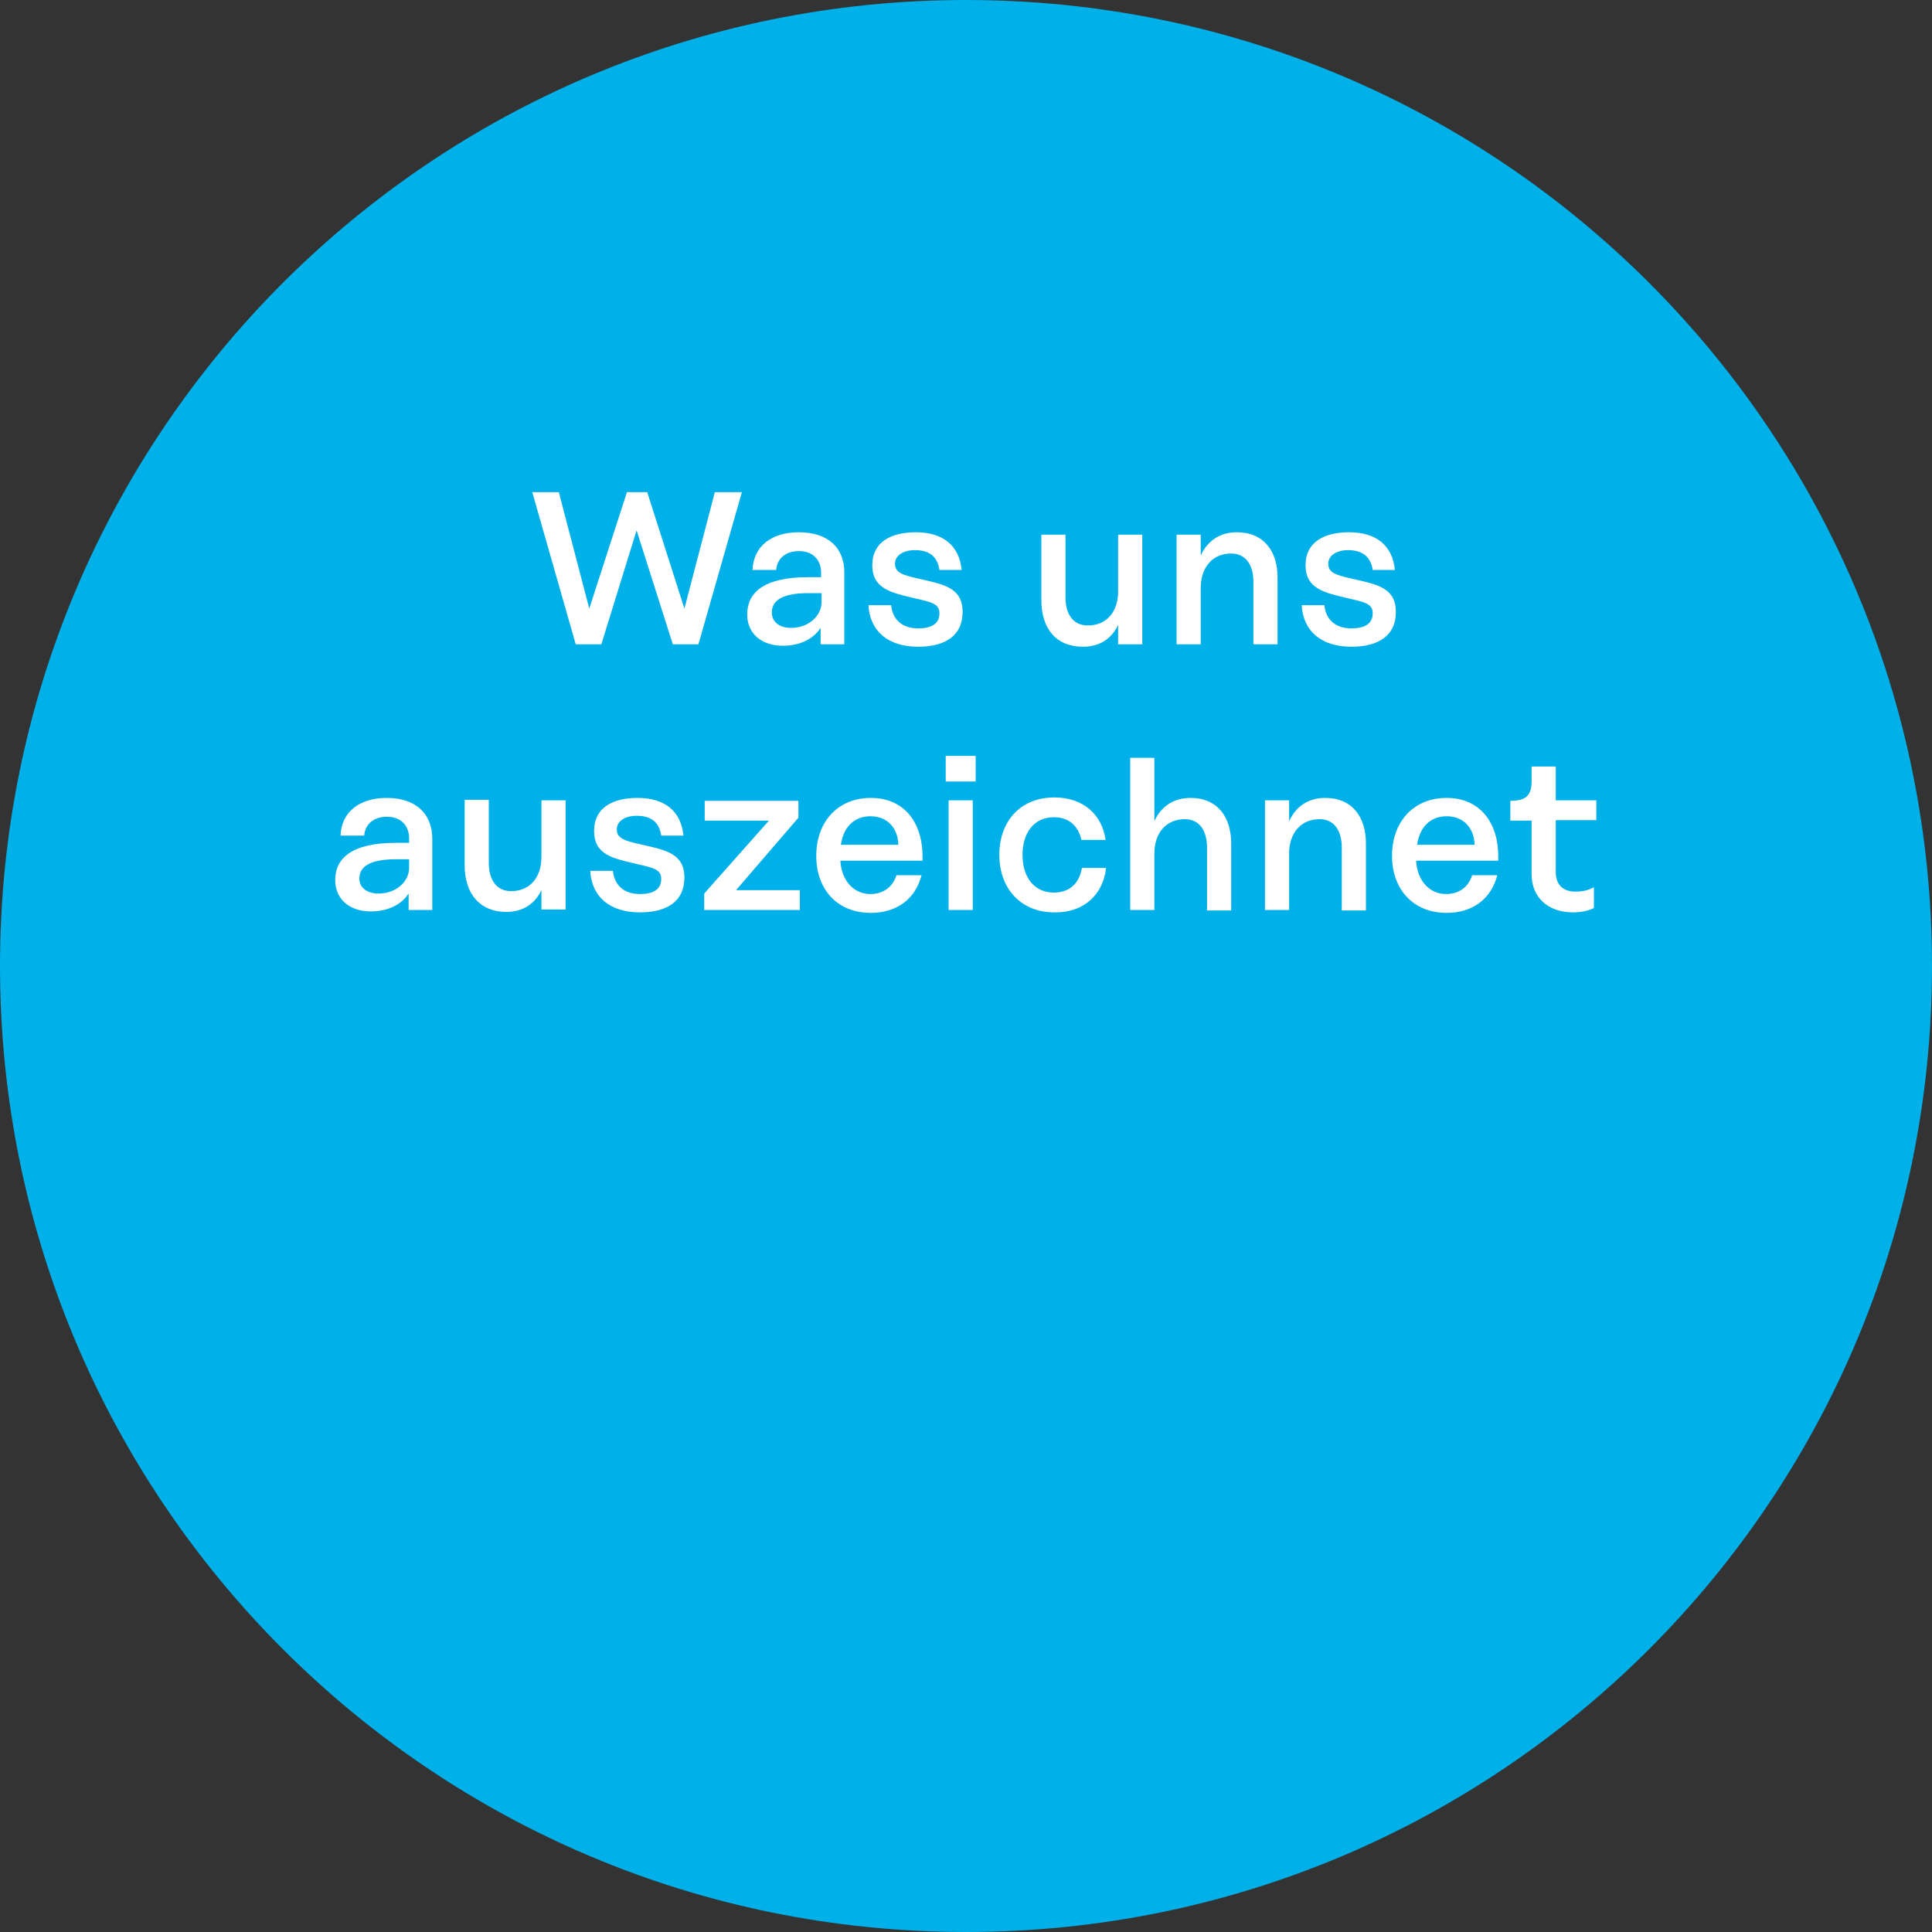 <?xml version="1.0" encoding="utf-8"?>
<!-- Generator: Adobe Illustrator 26.5.0, SVG Export Plug-In . SVG Version: 6.00 Build 0)  -->
<svg version="1.1" id="Ebene_1" xmlns="http://www.w3.org/2000/svg" xmlns:xlink="http://www.w3.org/1999/xlink" x="0px" y="0px"
	 viewBox="0 0 400 400" style="enable-background:new 0 0 400 400;" xml:space="preserve">
<rect x="0" y="0" width="400" height="400" fill="#333333" stroke="none"/>
<style type="text/css">
	.st0{fill:#00B0E9;}
	.st1{fill:#FFFFFF;}
</style>
<path class="st0" d="M200,400c110.5,0,200-89.5,200-200S310.5,0,200,0S0,89.5,0,200S89.5,400,200,400"/>
<path class="st1" d="M330.5,169.8v-4.1h-8.4v-7h-5v3.1c0,2.9-1.2,4-4.4,4h0v4.1h4.4v11.1c0,4.8,3.4,7.9,8.6,7.9
	c1.5,0,3.1-0.3,4.3-0.9v-4.3c-1.5,0.8-2.8,0.9-3.8,0.9c-2.6,0-4.1-1.4-4.1-4.1v-10.7H330.5z M293.4,174.9c0.5-3.6,2.7-5.9,6.1-5.9
	c3.6,0,5.7,2.5,5.8,5.9H293.4z M299.5,189c5.3,0,9.2-2.8,10.5-7.8h-5.2c-0.9,2.8-3.1,3.9-5.4,3.9c-3.4,0-5.9-2.7-6.2-6.7v-0.2h17
	v-0.9c0-7-3.8-12.1-10.7-12.1c-6.8,0-11.3,4.9-11.3,12C288.2,184,292.5,189,299.5,189 M274.4,165.2c-3.4,0-6,1.6-7.5,4.8v-4.3h-5
	v22.7h5v-11.7c0-4.3,2.5-7.1,6.3-7.1c2.9,0,4.6,2.2,4.6,5.9v13h5v-13.6C282.9,169.1,279.9,165.2,274.4,165.2 M246.5,165.2
	c-3.4,0-6,1.6-7.5,4.8v-13.1h-5v31.5h5v-11.7c0-4.3,2.5-7.1,6.3-7.1c2.9,0,4.6,2.2,4.6,5.9v13h5v-13.6
	C255,169.1,252,165.2,246.5,165.2 M229,179.7h-5c-0.5,3-2.4,5.1-5.8,5.1c-4.1,0-6.5-3.2-6.5-7.8c0-4.6,2.4-7.8,6.5-7.8
	c3.3,0,5.1,2,5.7,4.7h5c-0.7-5.2-4.6-8.8-10.6-8.8c-7,0-11.4,4.9-11.4,11.9c0,6.9,4.4,11.9,11.4,11.9
	C224.4,189,228.4,185.2,229,179.7 M196.4,188.4h5v-22.7h-5V188.4z M195.8,161.8h6.2v-5.3h-6.2V161.8z M174.1,174.9
	c0.5-3.6,2.7-5.9,6.1-5.9c3.6,0,5.7,2.5,5.8,5.9H174.1z M180.3,189c5.3,0,9.2-2.8,10.5-7.8h-5.2c-0.9,2.8-3.1,3.9-5.4,3.9
	c-3.4,0-5.9-2.7-6.2-6.7v-0.2h17v-0.9c0-7-3.8-12.1-10.7-12.1c-6.8,0-11.3,4.9-11.3,12C169,184,173.2,189,180.3,189 M152.3,184.4
	l13-15.1v-3.5h-19.4v4.1h13.3L145.8,185v3.4h19.8v-4.1H152.3z M136.9,173h4.6c-0.5-5.1-3.9-7.8-9.5-7.8c-5.1,0-9,2-9,6.8
	c0,5,3.9,5.7,8.5,6.8c3.9,0.9,5.4,1.2,5.4,3.2c0,2.3-1.9,3.1-4.4,3.1c-3.3,0-5.3-1.8-5.6-4.8h-4.7c0.3,5.4,4.1,8.6,10.3,8.6
	c5.6,0,9.2-2.3,9.2-7.2c0-5-3.9-5.7-8.7-6.8c-3.5-0.8-5.3-1.2-5.3-3.2c0-1.6,1.6-2.8,4.1-2.8C134.9,168.9,136.5,170.3,136.9,173
	 M117.1,165.7h-5v11.7c0,4.3-2.4,7.1-6.3,7.1c-2.9,0-4.6-2.2-4.6-5.9v-13h-5v13.5c0,6,3.2,9.7,8.6,9.7c3.2,0,5.8-1.4,7.3-4.5v4h5
	V165.7z M78.4,185c-2.4,0-4-1.2-4-3.1c0-2.2,1.7-4,7.6-4h2.7v1.8C84.7,182.6,81.9,185,78.4,185 M80.1,165.2c-5.7,0-9.4,2.9-9.6,7.8
	h4.9c0.2-2.4,2-3.9,4.7-3.9c2.9,0,4.6,1.8,4.6,4.5v0.9H82c-9.3,0-12.6,3.3-12.6,7.7c0,4,3,6.5,7.4,6.5c4.3,0,6.8-2.1,7.7-3.6h0.1
	v3.3h4.9v-14.7C89.5,168.4,86,165.2,80.1,165.2"/>
<path class="st1" d="M284.2,118h4.6c-0.5-5.1-3.9-7.8-9.5-7.8c-5.1,0-9,2-9,6.8c0,4.9,3.9,5.7,8.5,6.8c3.9,0.9,5.4,1.2,5.4,3.2
	c0,2.3-1.9,3.1-4.4,3.1c-3.3,0-5.3-1.8-5.6-4.8h-4.7c0.3,5.4,4.1,8.6,10.3,8.6c5.6,0,9.2-2.3,9.2-7.2c0-5-3.9-5.7-8.7-6.8
	c-3.5-0.8-5.3-1.2-5.3-3.2c0-1.6,1.6-2.8,4.1-2.8C282.1,113.9,283.8,115.3,284.2,118 M256.1,110.2c-3.4,0-6,1.6-7.5,4.8v-4.3h-5
	v22.7h5v-11.7c0-4.3,2.5-7.1,6.3-7.1c2.9,0,4.6,2.2,4.6,5.8v13h5v-13.6C264.6,114.1,261.6,110.2,256.1,110.2 M236.5,110.7h-5v11.7
	c0,4.3-2.4,7.1-6.3,7.1c-2.9,0-4.6-2.2-4.6-5.8v-13h-5v13.5c0,6,3.1,9.7,8.6,9.7c3.2,0,5.8-1.4,7.3-4.5v4h5V110.7z M194.5,118h4.6
	c-0.5-5.1-3.9-7.8-9.5-7.8c-5.1,0-9,2-9,6.8c0,4.9,3.9,5.7,8.5,6.8c3.9,0.9,5.4,1.2,5.4,3.2c0,2.3-1.9,3.1-4.4,3.1
	c-3.3,0-5.3-1.8-5.6-4.8h-4.7c0.3,5.4,4.1,8.6,10.3,8.6c5.6,0,9.2-2.3,9.2-7.2c0-5-3.9-5.7-8.7-6.8c-3.5-0.8-5.3-1.2-5.3-3.2
	c0-1.6,1.6-2.8,4.1-2.8C192.5,113.9,194.1,115.3,194.5,118 M163.8,130c-2.4,0-4-1.2-4-3.2c0-2.2,1.7-4,7.6-4h2.7v1.8
	C170.1,127.6,167.3,130,163.8,130 M165.4,110.2c-5.7,0-9.4,2.9-9.6,7.8h4.9c0.2-2.4,2-3.9,4.7-3.9c2.9,0,4.6,1.8,4.6,4.5v0.9h-2.7
	c-9.3,0-12.6,3.3-12.6,7.7c0,4,3,6.5,7.4,6.5c4.3,0,6.8-2.1,7.7-3.6h0.1v3.3h4.9v-14.7C174.9,113.4,171.4,110.2,165.4,110.2
	 M148,101.9l-6.3,24.1l-7.7-24.1h-4.2L122,126l-6.3-24.1h-5.5l9,31.5h5.3l7.3-23.6l7.5,23.6h5.3l9-31.5H148z"/>
</svg>
